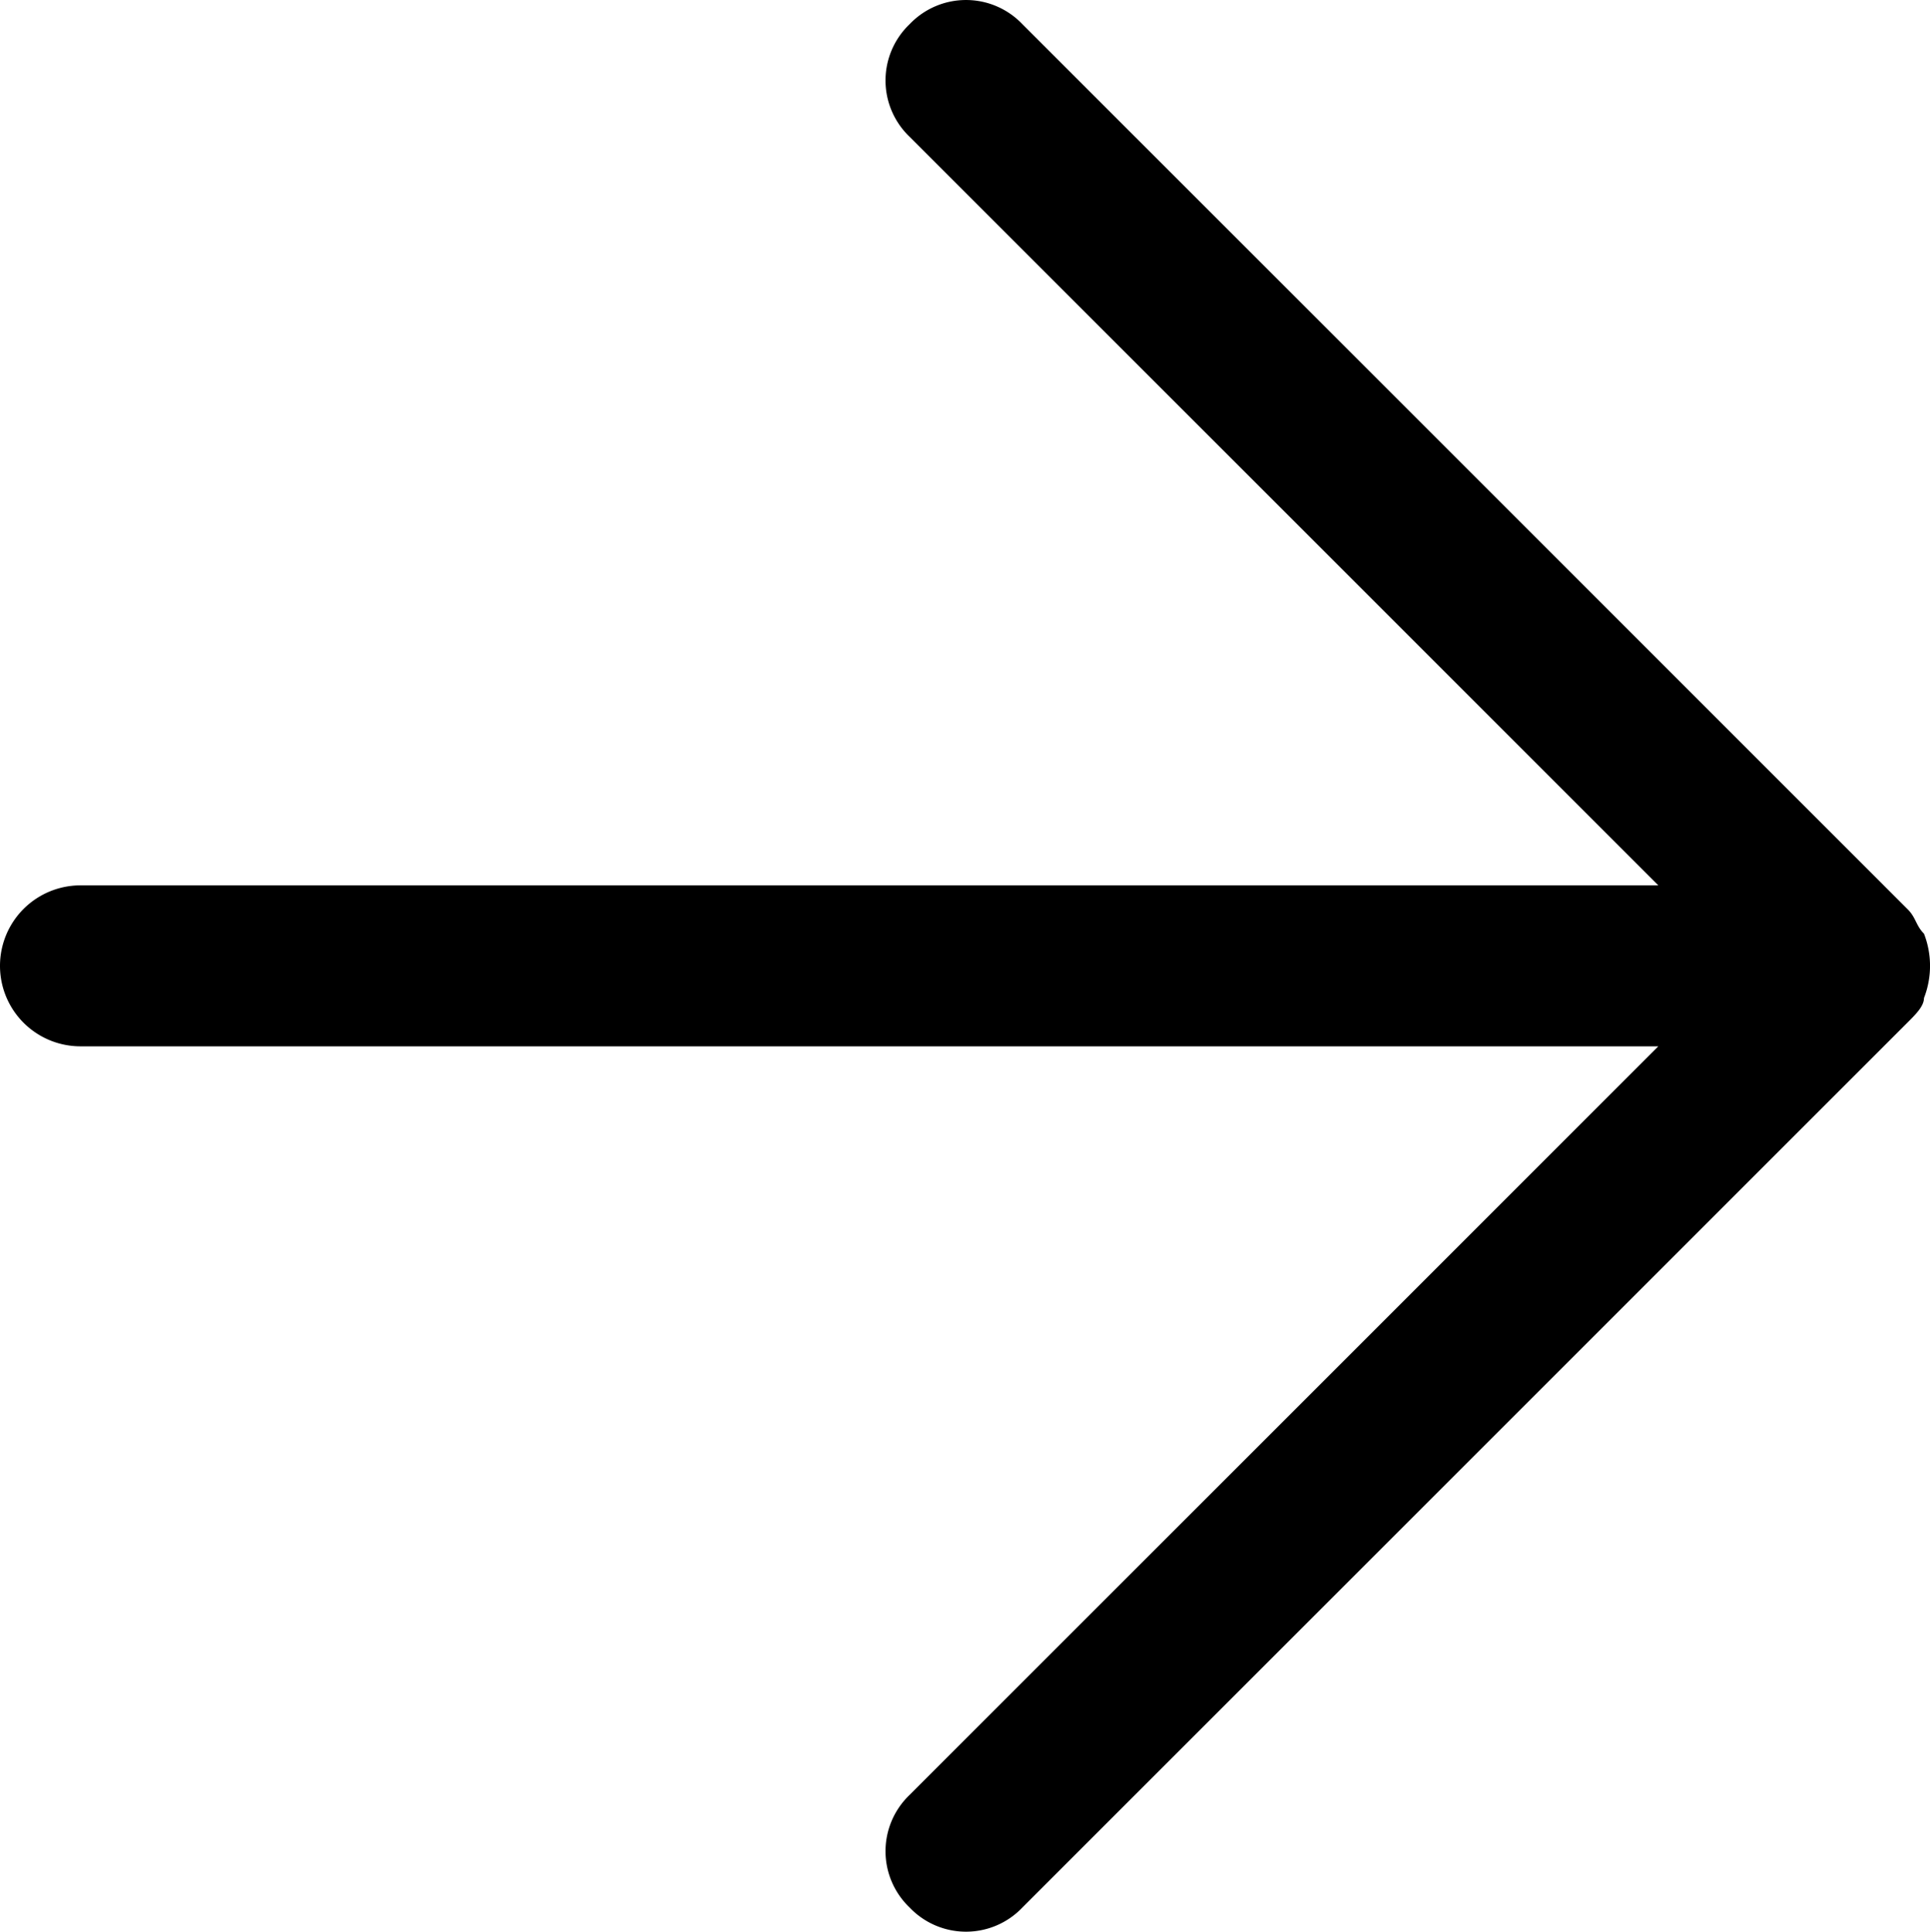 <svg id="arrow-right-24px" xmlns="http://www.w3.org/2000/svg" width="23.975" height="24" viewBox="0 0 23.975 24">
  <path id="arrow-right-24px-2" data-name="arrow-right-24px" d="M23.9,12.4a1.1,1.1,0,0,0,0-.8c-.1-.1-.1-.2-.2-.3L12.7.3a.967.967,0,0,0-1.4,0,.967.967,0,0,0,0,1.4L20.6,11H1a1,1,0,0,0,0,2H20.6l-9.3,9.3a.967.967,0,0,0,0,1.4.967.967,0,0,0,1.4,0l11-11C23.8,12.6,23.9,12.5,23.9,12.4Z"/>
</svg>
